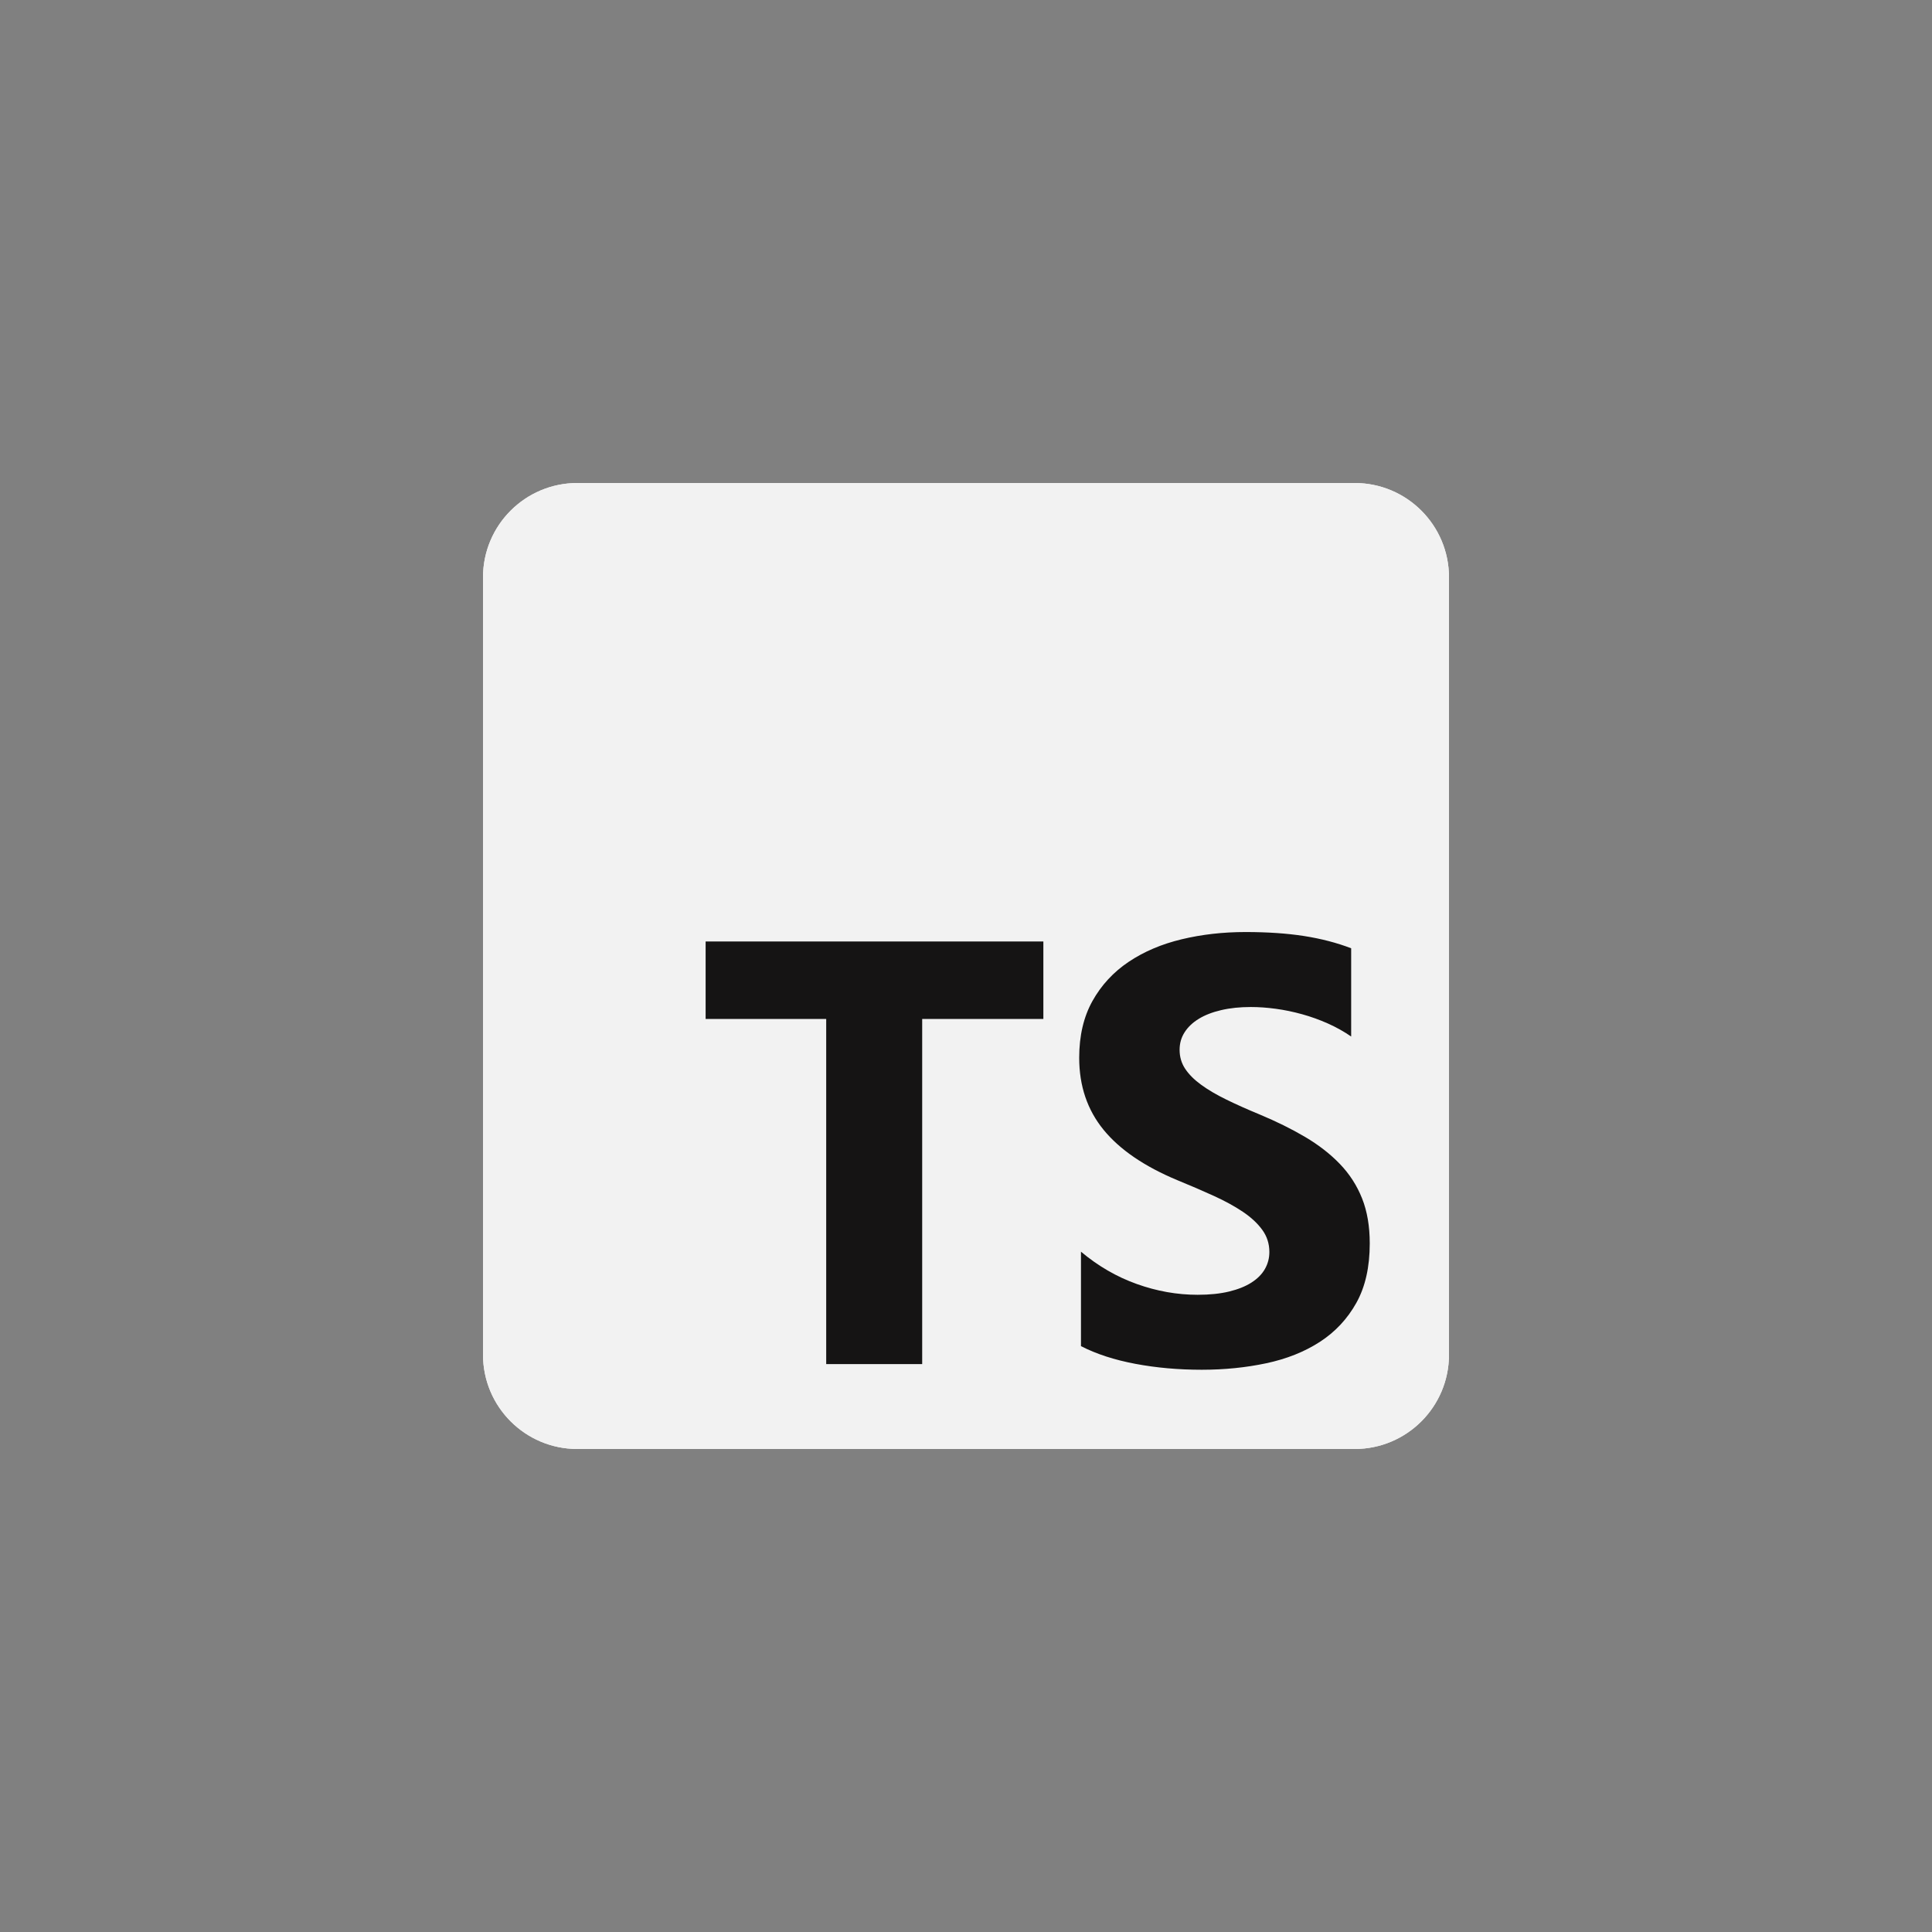 <svg width="100" height="100" viewBox="0 0 100 100" fill="none" xmlns="http://www.w3.org/2000/svg">
<rect x="0" y="0" width="100" height="100" fill="#808080" stroke="none"/>
<g clip-path="url(#clip0_877_12248)">
<path d="M70.117 25H29.883C27.186 25 25 27.186 25 29.883V70.117C25 72.814 27.186 75 29.883 75H70.117C72.814 75 75 72.814 75 70.117V29.883C75 27.186 72.814 25 70.117 25Z" fill="#F2F2F2"/>
<path d="M70.117 25H29.883C27.186 25 25 27.186 25 29.883V70.117C25 72.814 27.186 75 29.883 75H70.117C72.814 75 75 72.814 75 70.117V29.883C75 27.186 72.814 25 70.117 25Z" fill="#F2F2F2"/>
<path fill-rule="evenodd" clip-rule="evenodd" d="M55.951 64.787V69.676C56.746 70.084 57.686 70.389 58.771 70.593C59.856 70.797 61 70.898 62.202 70.898C63.374 70.898 64.487 70.786 65.541 70.562C66.596 70.338 67.521 69.969 68.316 69.455C69.11 68.94 69.74 68.268 70.203 67.438C70.667 66.608 70.898 65.582 70.898 64.36C70.898 63.474 70.766 62.697 70.501 62.03C70.236 61.363 69.854 60.77 69.355 60.25C68.856 59.731 68.257 59.265 67.559 58.852C66.861 58.44 66.074 58.05 65.198 57.684C64.556 57.419 63.98 57.162 63.471 56.912C62.961 56.663 62.528 56.408 62.172 56.148C61.815 55.889 61.54 55.614 61.346 55.323C61.153 55.033 61.056 54.705 61.056 54.338C61.056 54.002 61.142 53.699 61.316 53.429C61.489 53.159 61.733 52.927 62.049 52.734C62.365 52.54 62.752 52.39 63.211 52.283C63.669 52.176 64.179 52.123 64.739 52.123C65.147 52.123 65.577 52.153 66.031 52.214C66.484 52.275 66.94 52.37 67.398 52.497C67.857 52.624 68.303 52.785 68.736 52.978C69.169 53.172 69.569 53.396 69.936 53.65V49.082C69.192 48.797 68.379 48.586 67.498 48.448C66.617 48.311 65.605 48.242 64.464 48.242C63.302 48.242 62.202 48.367 61.163 48.617C60.123 48.866 59.209 49.256 58.419 49.785C57.63 50.315 57.006 50.989 56.547 51.809C56.089 52.629 55.859 53.61 55.859 54.75C55.859 56.207 56.28 57.449 57.12 58.478C57.961 59.507 59.237 60.377 60.949 61.09C61.621 61.365 62.248 61.635 62.829 61.9C63.41 62.165 63.911 62.44 64.334 62.725C64.757 63.01 65.091 63.321 65.335 63.657C65.58 63.993 65.702 64.375 65.702 64.803C65.702 65.119 65.626 65.411 65.473 65.681C65.32 65.951 65.088 66.185 64.777 66.384C64.467 66.583 64.079 66.738 63.616 66.85C63.152 66.962 62.61 67.018 61.988 67.018C60.928 67.018 59.879 66.832 58.84 66.46C57.8 66.089 56.837 65.531 55.951 64.787ZM47.732 52.742H54.004V48.73H36.523V52.742H42.764V70.606H47.732V52.742Z" fill="#151414"/>
</g>
<defs>
<clipPath id="clip0_877_12248">
<rect width="50" height="50" fill="white" transform="translate(25 25)"/>
</clipPath>
</defs>
</svg>

